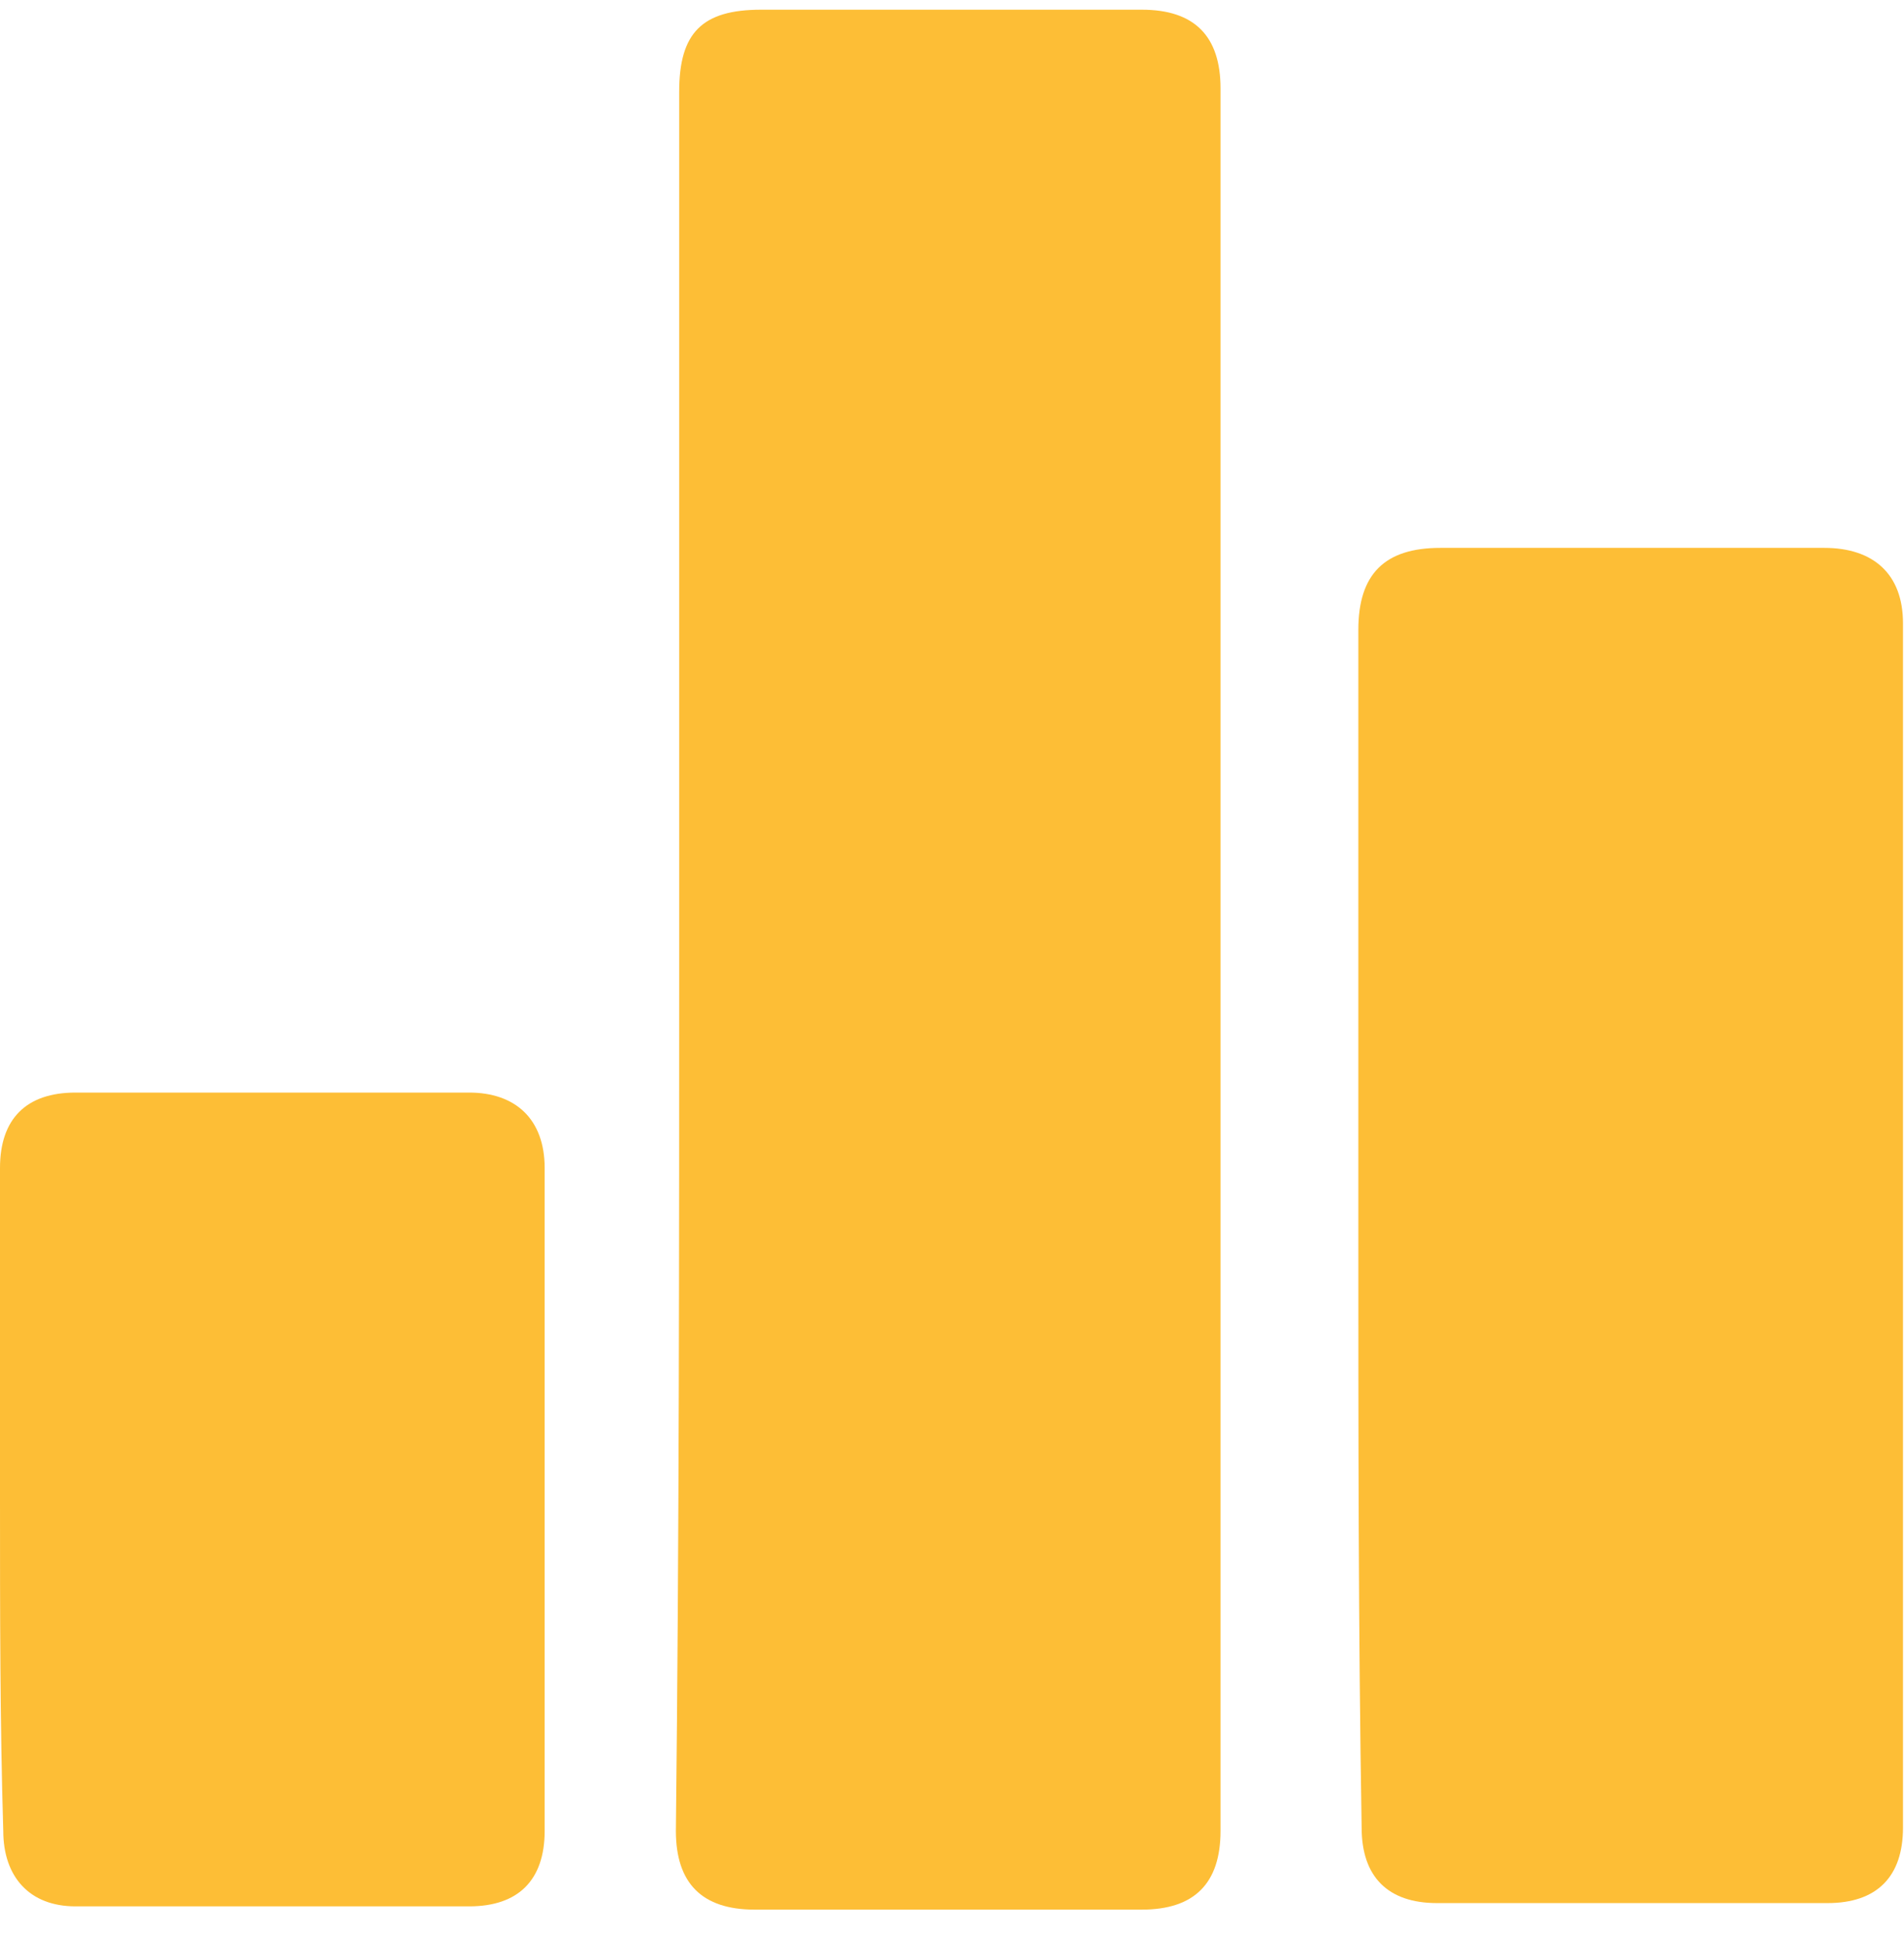 <svg width="53" height="54" viewBox="0 0 53 54" fill="none" xmlns="http://www.w3.org/2000/svg">
                                <path d="M18.906 26.665C18.906 18.628 18.906 10.591 18.906 2.554C18.906 0.91 19.545 0.27 21.189 0.27C24.751 0.27 28.313 0.27 31.784 0.27C33.245 0.27 33.975 1.001 33.975 2.462C33.975 18.628 33.975 34.794 33.975 50.959C33.975 52.421 33.245 53.151 31.784 53.151C28.222 53.151 24.66 53.151 21.006 53.151C19.545 53.151 18.814 52.421 18.814 50.959C18.906 42.831 18.906 34.702 18.906 26.665Z" fill="#FDBE36"></path>
                                <path d="M37.811 34.154C37.811 28.583 37.811 23.103 37.811 17.532C37.811 15.979 38.542 15.249 40.095 15.249C43.657 15.249 47.218 15.249 50.78 15.249C52.15 15.249 52.972 15.979 52.972 17.349C52.972 28.492 52.972 39.726 52.972 50.868C52.972 52.238 52.242 52.969 50.872 52.969C47.218 52.969 43.657 52.969 40.003 52.969C38.633 52.969 37.903 52.238 37.903 50.868C37.811 45.388 37.811 39.817 37.811 34.154Z" fill="#FDBE36"></path>
                                <path d="M0 41.735C0 38.63 0 35.616 0 32.51C0 31.14 0.731 30.41 2.101 30.41C5.754 30.41 9.407 30.41 13.06 30.41C14.339 30.41 15.161 31.14 15.161 32.51C15.161 38.63 15.161 44.84 15.161 50.959C15.161 52.329 14.43 53.06 13.06 53.06C9.407 53.06 5.754 53.06 2.101 53.06C0.822 53.06 0.091 52.238 0.091 50.959C0 47.945 0 44.84 0 41.735Z" fill="#FDBE36"></path>
                            </svg>
